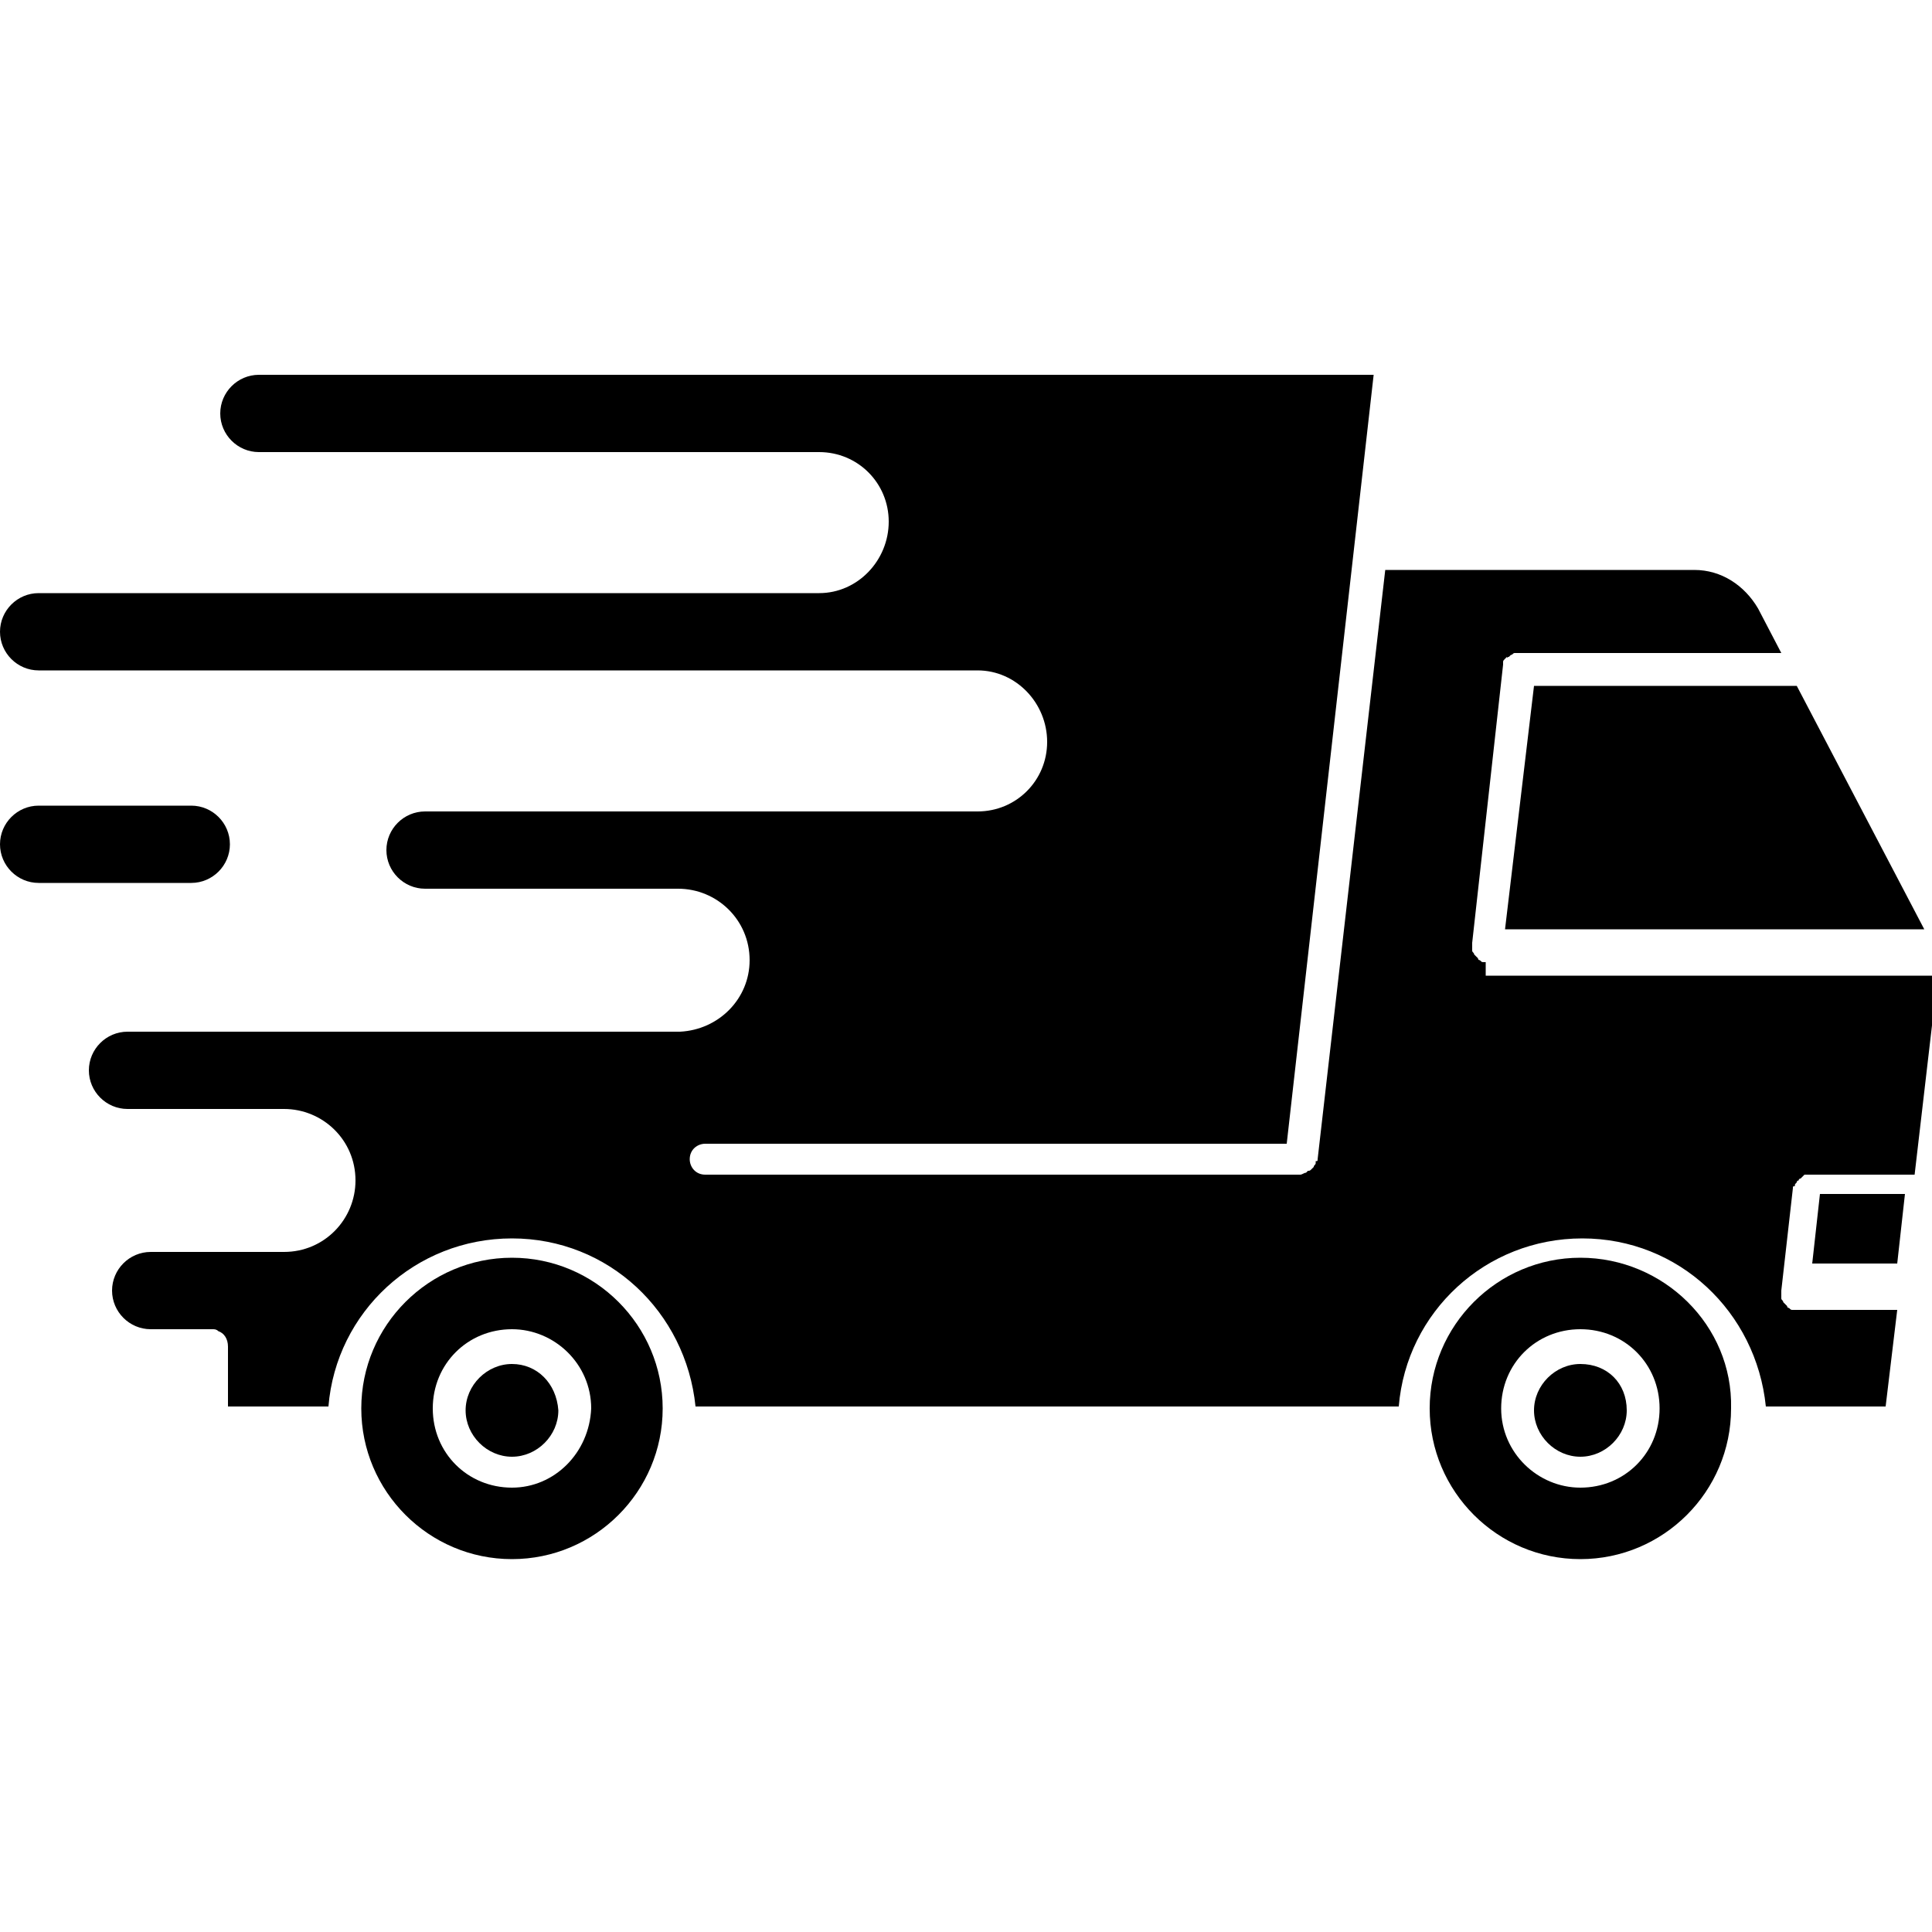 <?xml version="1.0" encoding="utf-8"?>
<!-- Generator: Adobe Illustrator 27.0.1, SVG Export Plug-In . SVG Version: 6.00 Build 0)  -->
<svg version="1.1" id="Layer_1" xmlns="http://www.w3.org/2000/svg" xmlns:xlink="http://www.w3.org/1999/xlink" x="0px" y="0px"
	 viewBox="0 0 100 100" style="enable-background:new 0 0 100 100;" xml:space="preserve">
<g>
	<polygon points="77.9,48.1 99.6,48.1 93,35.5 79.4,35.5 	"/>
	<polygon points="93.8,65.4 98.2,65.4 98.6,61.8 94.2,61.8 	"/>
	<path d="M81.8,65.1c-4.3,0-7.8,3.5-7.8,7.8c0,4.3,3.5,7.8,7.8,7.8s7.8-3.5,7.8-7.8C89.7,68.6,86.1,65.1,81.8,65.1z M81.8,77
		c-2.2,0-4.1-1.8-4.1-4.1c0-2.3,1.8-4.1,4.1-4.1c2.3,0,4.1,1.8,4.1,4.1C85.9,75.2,84.1,77,81.8,77z"/>
	<path d="M26.5,65.1c-4.3,0-7.8,3.5-7.8,7.8c0,4.3,3.5,7.8,7.8,7.8c4.3,0,7.8-3.5,7.8-7.8C34.3,68.6,30.8,65.1,26.5,65.1z M26.5,77
		c-2.3,0-4.1-1.8-4.1-4.1c0-2.3,1.8-4.1,4.1-4.1c2.2,0,4.1,1.8,4.1,4.1C30.5,75.2,28.7,77,26.5,77z"/>
	<path d="M76.9,49.8c0,0-0.1,0-0.1,0c-0.1,0-0.1,0-0.2-0.1c-0.1,0-0.1-0.1-0.1-0.1c0,0-0.1-0.1-0.1-0.1c0,0-0.1-0.1-0.1-0.1
		c0-0.1-0.1-0.1-0.1-0.2c0-0.1,0-0.1,0-0.2c0,0,0-0.1,0-0.1c0,0,0,0,0,0c0,0,0,0,0-0.1l1.6-14.4c0-0.1,0-0.1,0-0.1
		c0-0.1,0-0.1,0.1-0.2c0,0,0.1-0.1,0.1-0.1C78,34.1,78,34,78.1,34c0,0,0.1-0.1,0.1-0.1c0.1,0,0.1-0.1,0.2-0.1c0.1,0,0.1,0,0.2,0
		c0,0,0.1,0,0.1,0h13.5l-1.2-2.3c-0.7-1.2-1.9-2-3.3-2H71.7L68.2,60c0,0.1,0,0.1-0.1,0.1c0,0.1,0,0.1,0,0.1c0,0.1-0.1,0.1-0.1,0.2
		c0,0-0.1,0.1-0.1,0.1c-0.1,0.1-0.1,0.1-0.2,0.1c0,0-0.1,0.1-0.1,0.1c-0.1,0-0.2,0.1-0.3,0.1H36.5c-0.5,0-0.8-0.4-0.8-0.8
		c0-0.5,0.4-0.8,0.8-0.8h30.1l4.5-39.8H13.4c-1.1,0-2,0.9-2,2c0,1.1,0.9,2,2,2h29l0,0c2,0,3.6,1.6,3.6,3.6c0,2-1.6,3.7-3.6,3.7
		c0,0,0,0,0,0H2c-1.1,0-2,0.9-2,2c0,1.1,0.9,2,2,2h48.5c0,0,0,0,0.1,0c2,0,3.6,1.7,3.6,3.7s-1.6,3.6-3.6,3.6c0,0-0.1,0-0.1,0H22
		c-1.1,0-2,0.9-2,2c0,1.1,0.9,2,2,2h13.1c2,0,3.7,1.6,3.7,3.7c0,2-1.6,3.6-3.6,3.7c0,0,0,0,0,0H6.6c-1.1,0-2,0.9-2,2
		c0,1.1,0.9,2,2,2h8.1c2,0,3.7,1.6,3.7,3.7c0,2-1.6,3.7-3.7,3.7H7.8c-1.1,0-2,0.9-2,2c0,1.1,0.9,2,2,2H11c0.1,0,0.2,0,0.3,0.1
		c0.3,0.1,0.5,0.4,0.5,0.8v3.1H17c0.4-4.9,4.5-8.7,9.5-8.7c5,0,9,3.8,9.5,8.7h36.4c0.4-4.9,4.5-8.7,9.5-8.7c5,0,9,3.8,9.5,8.7h6.2
		l0.6-5h-5.3c0,0-0.1,0-0.1,0c-0.1,0-0.1,0-0.2-0.1c-0.1,0-0.1-0.1-0.1-0.1c0,0-0.1-0.1-0.1-0.1c0,0-0.1-0.1-0.1-0.1
		c0-0.1-0.1-0.1-0.1-0.2c0-0.1,0-0.1,0-0.2c0,0,0-0.1,0-0.1c0,0,0,0,0,0c0,0,0,0,0-0.1l0.6-5.3c0-0.1,0-0.1,0.1-0.1
		c0-0.1,0-0.1,0.1-0.2c0-0.1,0.1-0.1,0.1-0.1c0-0.1,0.1-0.1,0.1-0.1c0,0,0.1-0.1,0.1-0.1c0,0,0.1-0.1,0.1-0.1c0.1,0,0.1,0,0.2,0
		c0,0,0.1,0,0.1,0h5.4l1.2-10.3H76.9z"/>
	<path d="M11.9,43.7c0-1.1-0.9-2-2-2H2c-1.1,0-2,0.9-2,2s0.9,2,2,2h7.9C11,45.7,11.9,44.8,11.9,43.7z"/>
	<path d="M81.8,70.6c-1.3,0-2.4,1.1-2.4,2.4s1.1,2.4,2.4,2.4c1.3,0,2.4-1.1,2.4-2.4C84.2,71.6,83.2,70.6,81.8,70.6z"/>
	<path d="M26.5,70.6c-1.3,0-2.4,1.1-2.4,2.4s1.1,2.4,2.4,2.4c1.3,0,2.4-1.1,2.4-2.4C28.8,71.6,27.8,70.6,26.5,70.6z"/>
</g>
</svg>
